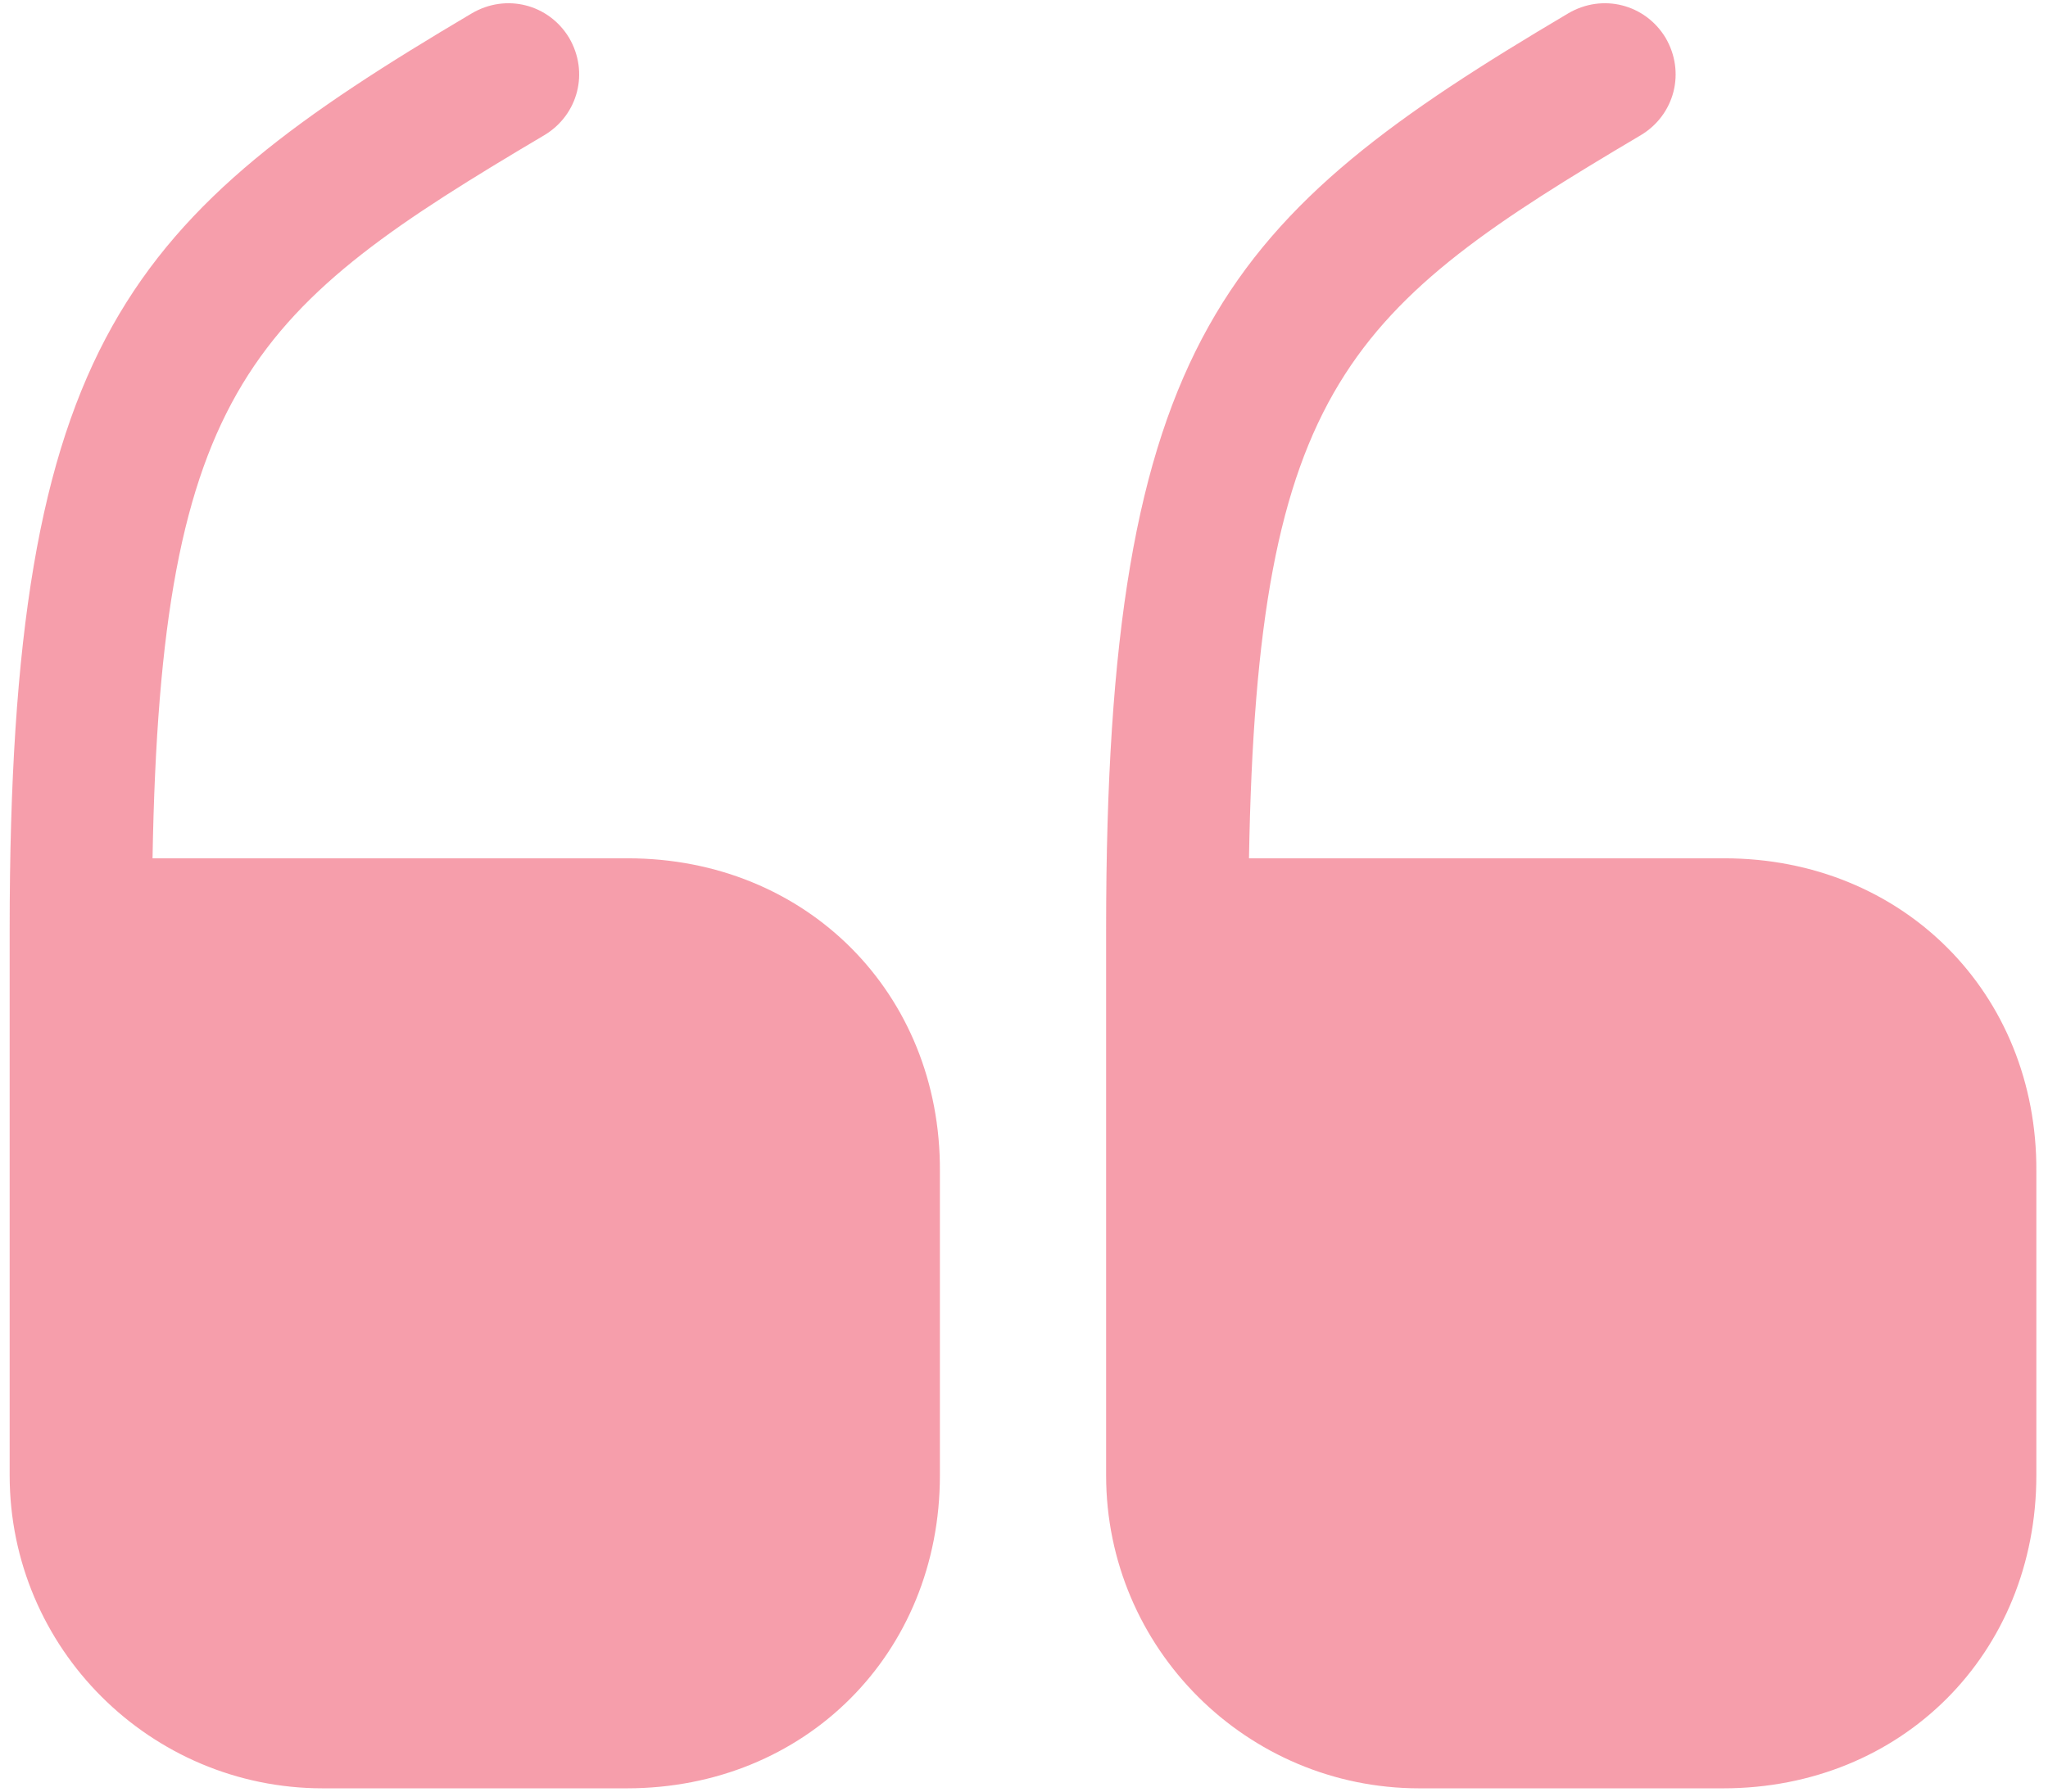 <svg width="64" height="56" viewBox="0 0 64 56" fill="none" xmlns="http://www.w3.org/2000/svg">
<path d="M19.619 26.828H4.767C5.021 12.04 7.934 9.602 17.022 4.218C18.067 3.585 18.416 2.255 17.782 1.178C17.149 0.133 15.819 -0.215 14.742 0.418C4.039 6.752 0.302 10.615 0.302 29.045V46.113C0.302 51.528 4.704 55.898 10.087 55.898H19.587C25.161 55.898 29.372 51.687 29.372 46.113V36.613C29.404 31.04 25.192 26.828 19.619 26.828Z" fill="#EE3F59" fill-opacity="0.5"/>
<path d="M53.883 26.828H39.031C39.285 12.04 42.198 9.602 51.287 4.218C52.332 3.585 52.68 2.255 52.047 1.178C51.413 0.133 50.083 -0.215 49.006 0.418C38.303 6.752 34.566 10.615 34.566 29.045V46.113C34.566 51.528 38.968 55.898 44.352 55.898H53.852C59.425 55.898 63.636 51.687 63.636 46.113V36.613C63.668 31.04 59.456 26.828 53.883 26.828Z" fill="#EE3F59" fill-opacity="0.5"/>
</svg>
